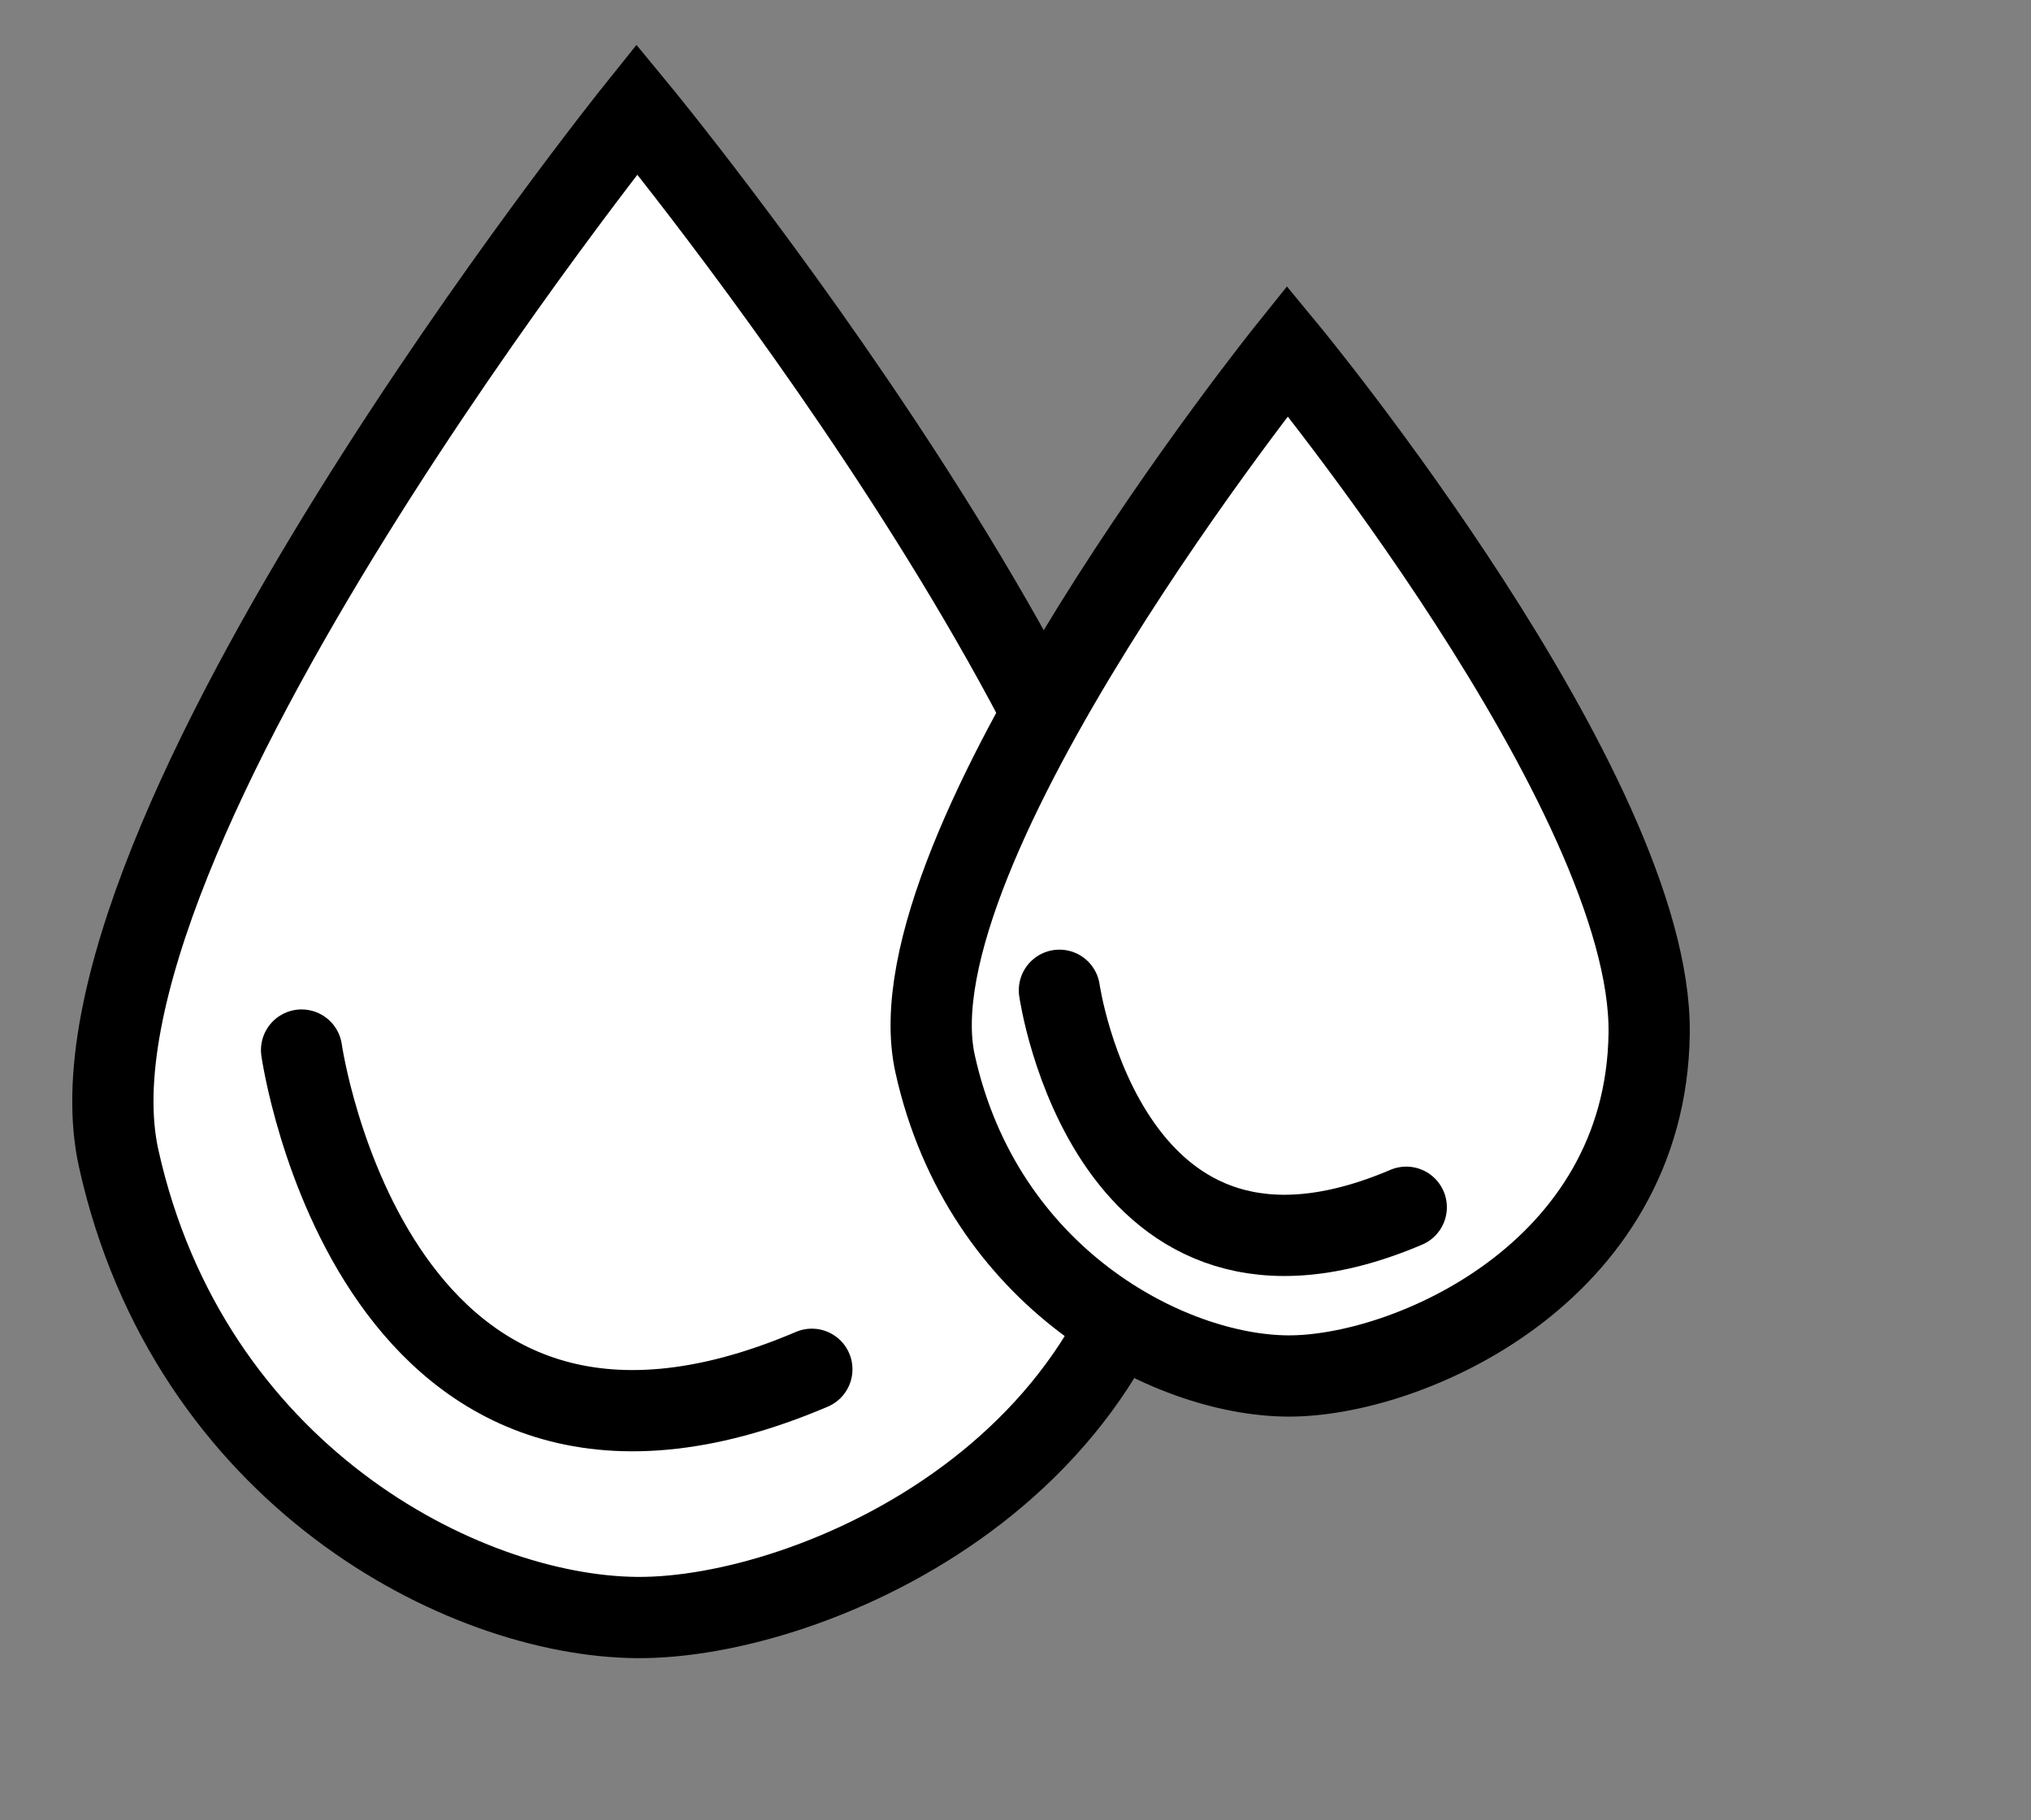<svg xmlns="http://www.w3.org/2000/svg" width="125" height="112" viewBox="0 0 125 112">
  <rect x="0" y="0" width="125" height="112" fill="#808080" stroke="none"/>
  <g id="组_47199" data-name="组 47199" transform="translate(-1372 -16567)">
    <g id="组_34268" data-name="组 34268" transform="translate(0 5348.508)">
      <circle id="椭圆_29" data-name="椭圆 29" cx="42.5" cy="42.5" r="42.5" transform="translate(1381 11240.961)" fill="#f7f7f7" opacity="0"/>
      <path id="路径_2340" data-name="路径 2340" d="M643.2-8444.783s-36.216,45.128-31.895,64.567,21.121,28.159,31.895,28.248,32.471-9.244,32.759-31.016S643.2-8444.783,643.2-8444.783Z" transform="translate(768 19670)" fill="#fff" stroke="#000" stroke-width="5"/>
      <path id="路径_2343" data-name="路径 2343" d="M632.872-8444.783s-24.615,30.673-21.679,43.886,14.356,19.14,21.679,19.2,22.07-6.282,22.266-21.081S632.872-8444.783,632.872-8444.783Z" transform="translate(818.361 19684.865)" fill="#fff" stroke="#000" stroke-width="5"/>
      <path id="路径_2341" data-name="路径 2341" d="M625.447-8372.5s4.432,31.141,31.405,19.645" transform="translate(765.114 19655.611)" fill="#fff" stroke="#000" stroke-linecap="round" stroke-width="5"/>
      <path id="路径_2342" data-name="路径 2342" d="M625.447-8372.5s3.012,21.166,21.346,13.352" transform="translate(811.756 19651.932)" fill="#fff" stroke="#000" stroke-linecap="round" stroke-width="5"/>
    </g>
    <rect id="矩形_12091" data-name="矩形 12091" width="125" height="112" transform="translate(1372 16567)" fill="none"/>
  </g>
</svg>
